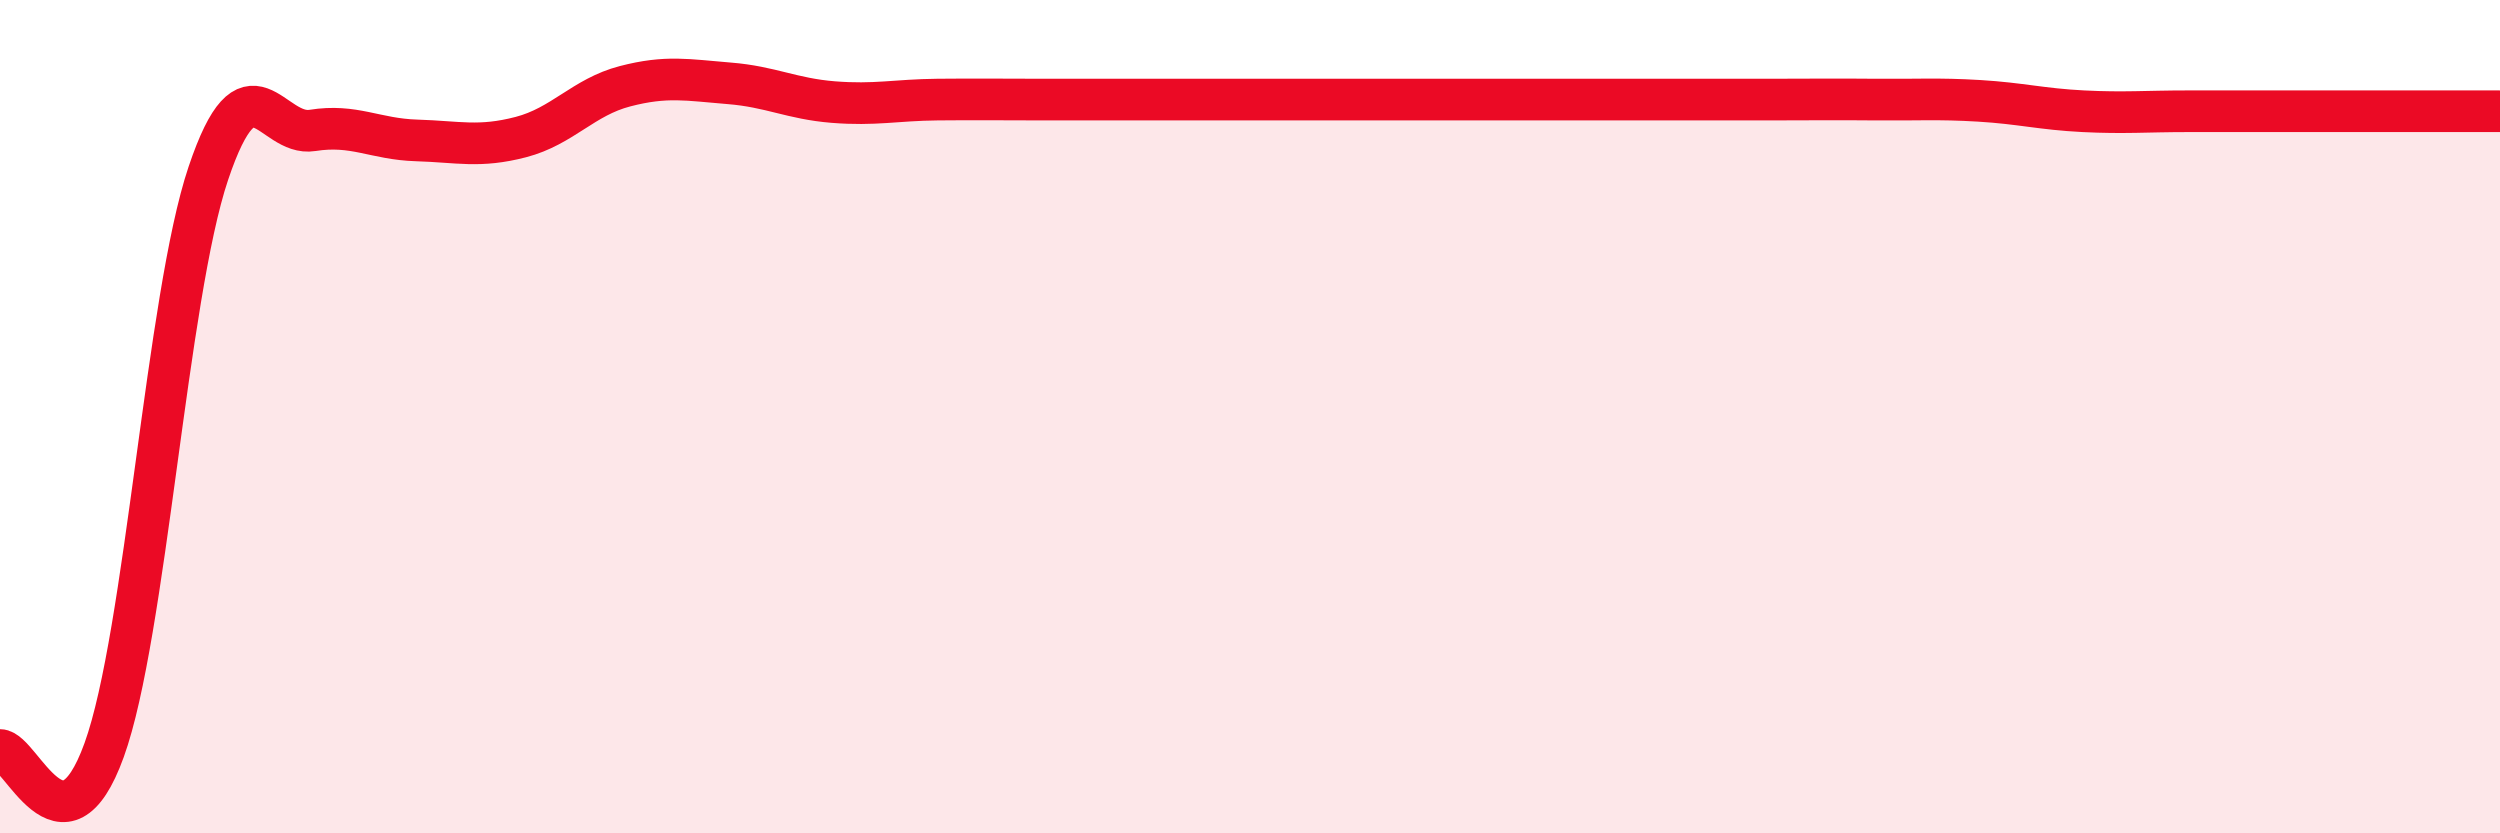 
    <svg width="60" height="20" viewBox="0 0 60 20" xmlns="http://www.w3.org/2000/svg">
      <path
        d="M 0,18 C 0.5,18 1.5,20.77 2.5,18 C 3.5,15.23 4,7.13 5,4.16 C 6,1.19 6.5,3.29 7.5,3.13 C 8.5,2.97 9,3.34 10,3.37 C 11,3.4 11.5,3.55 12.5,3.29 C 13.5,3.03 14,2.33 15,2.07 C 16,1.81 16.5,1.92 17.5,2 C 18.5,2.08 19,2.37 20,2.45 C 21,2.53 21.5,2.4 22.5,2.39 C 23.5,2.38 24,2.39 25,2.39 C 26,2.39 26.5,2.39 27.5,2.39 C 28.5,2.39 29,2.39 30,2.39 C 31,2.39 31.5,2.39 32.5,2.39 C 33.5,2.39 34,2.39 35,2.39 C 36,2.39 36.5,2.39 37.5,2.39 C 38.5,2.39 39,2.39 40,2.39 C 41,2.39 41.5,2.39 42.5,2.39 C 43.5,2.39 44,2.38 45,2.39 C 46,2.4 46.5,2.36 47.5,2.42 C 48.5,2.48 49,2.62 50,2.67 C 51,2.72 51.5,2.67 52.5,2.67 C 53.5,2.67 54,2.67 55,2.67 C 56,2.67 56.5,2.67 57.5,2.67 C 58.5,2.67 59.5,2.67 60,2.67L60 20L0 20Z"
        fill="#EB0A25"
        opacity="0.1"
        stroke-linecap="round"
        stroke-linejoin="round"
      />
      <path
        d="M 0,18 C 0.5,18 1.5,20.77 2.5,18 C 3.5,15.23 4,7.13 5,4.16 C 6,1.19 6.5,3.29 7.5,3.13 C 8.5,2.97 9,3.34 10,3.37 C 11,3.4 11.5,3.55 12.5,3.29 C 13.5,3.03 14,2.33 15,2.07 C 16,1.81 16.5,1.92 17.5,2 C 18.5,2.08 19,2.37 20,2.45 C 21,2.53 21.5,2.4 22.5,2.39 C 23.5,2.38 24,2.39 25,2.39 C 26,2.39 26.5,2.39 27.5,2.39 C 28.5,2.39 29,2.39 30,2.39 C 31,2.39 31.5,2.39 32.5,2.39 C 33.5,2.39 34,2.39 35,2.39 C 36,2.39 36.5,2.39 37.5,2.39 C 38.5,2.39 39,2.39 40,2.39 C 41,2.39 41.5,2.39 42.5,2.39 C 43.5,2.39 44,2.38 45,2.39 C 46,2.4 46.5,2.36 47.5,2.42 C 48.5,2.48 49,2.62 50,2.67 C 51,2.72 51.5,2.67 52.5,2.67 C 53.5,2.67 54,2.67 55,2.67 C 56,2.67 56.5,2.67 57.5,2.67 C 58.5,2.67 59.5,2.67 60,2.67"
        stroke="#EB0A25"
        stroke-width="1"
        fill="none"
        stroke-linecap="round"
        stroke-linejoin="round"
      />
    </svg>
  